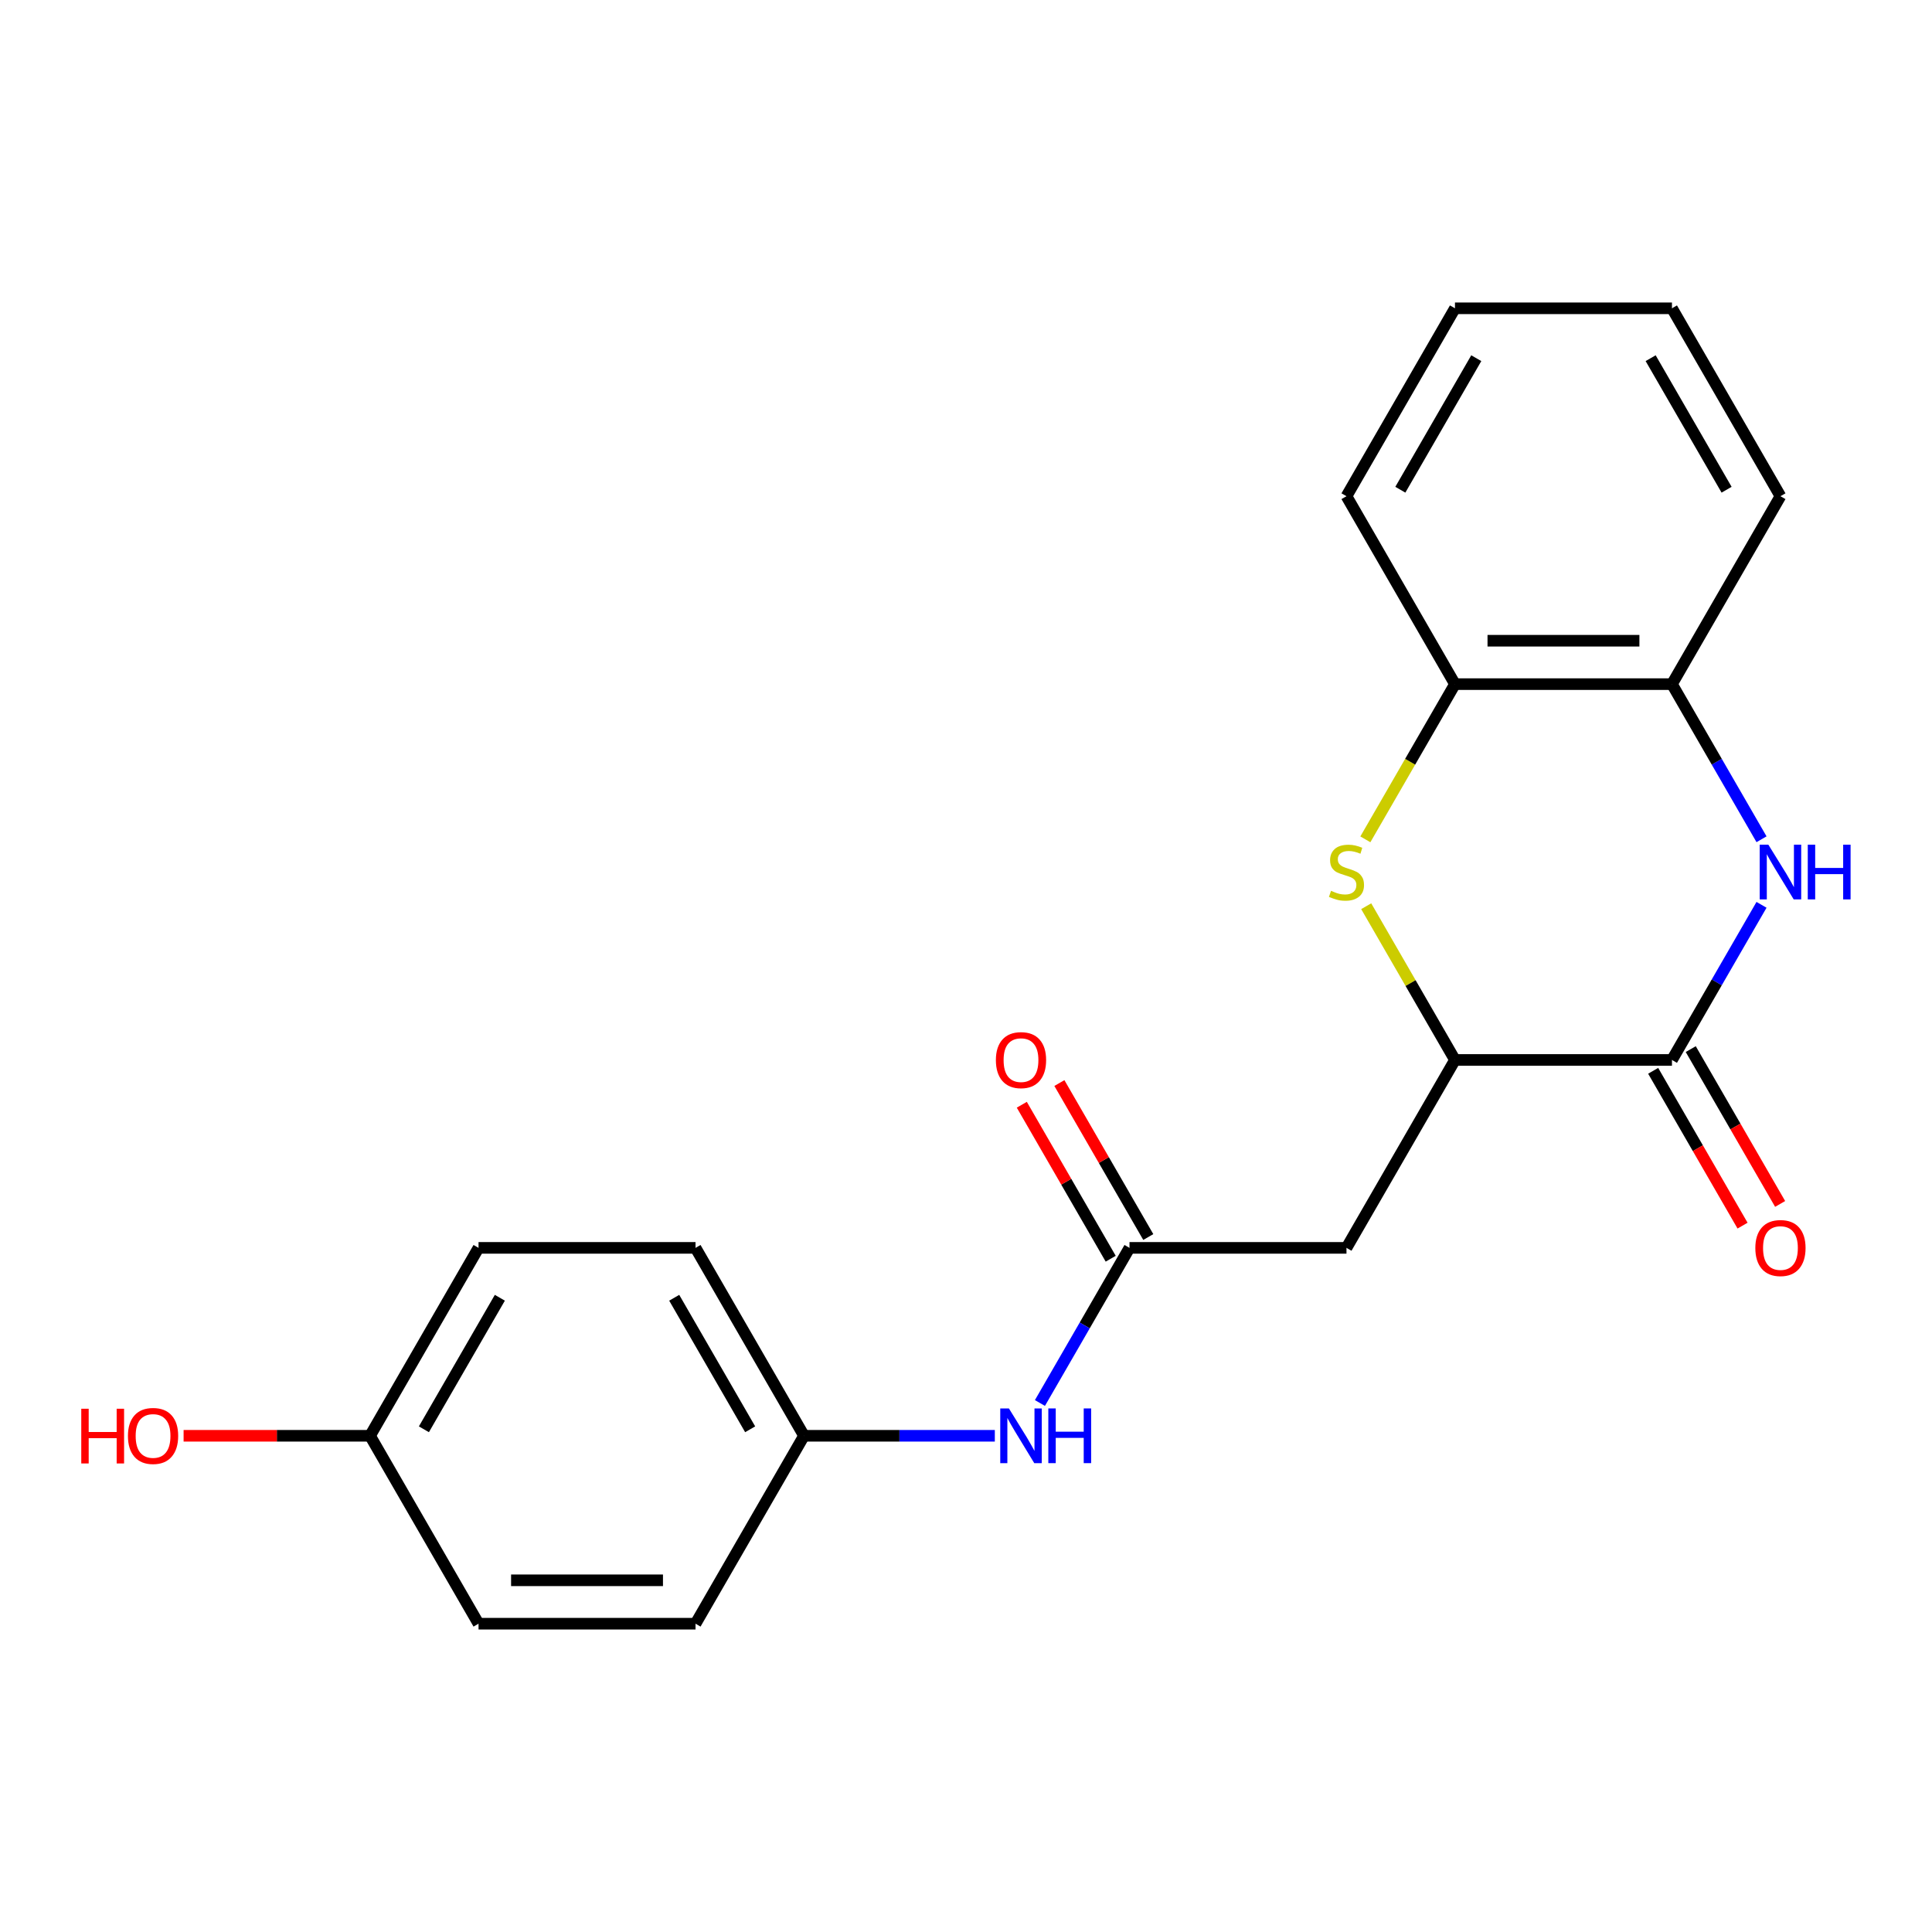 <?xml version='1.0' encoding='iso-8859-1'?>
<svg version='1.1' baseProfile='full'
              xmlns='http://www.w3.org/2000/svg'
                      xmlns:rdkit='http://www.rdkit.org/xml'
                      xmlns:xlink='http://www.w3.org/1999/xlink'
                  xml:space='preserve'
width='1000px' height='1000px' viewBox='0 0 1000 1000'>
<!-- END OF HEADER -->
<rect style='opacity:1.0;fill:#FFFFFF;stroke:none' width='1000' height='1000' x='0' y='0'> </rect>
<path class='bond-0' d='M 911.761,468.336 L 888.582,508.484' style='fill:none;fill-rule:evenodd;stroke:#0000FF;stroke-width:6px;stroke-linecap:butt;stroke-linejoin:miter;stroke-opacity:1' />
<path class='bond-0' d='M 888.582,508.484 L 865.402,548.632' style='fill:none;fill-rule:evenodd;stroke:#000000;stroke-width:6px;stroke-linecap:butt;stroke-linejoin:miter;stroke-opacity:1' />
<path class='bond-5' d='M 911.761,434.4 L 888.582,394.252' style='fill:none;fill-rule:evenodd;stroke:#0000FF;stroke-width:6px;stroke-linecap:butt;stroke-linejoin:miter;stroke-opacity:1' />
<path class='bond-5' d='M 888.582,394.252 L 865.402,354.104' style='fill:none;fill-rule:evenodd;stroke:#000000;stroke-width:6px;stroke-linecap:butt;stroke-linejoin:miter;stroke-opacity:1' />
<path class='bond-2' d='M 865.402,548.632 L 753.091,548.632' style='fill:none;fill-rule:evenodd;stroke:#000000;stroke-width:6px;stroke-linecap:butt;stroke-linejoin:miter;stroke-opacity:1' />
<path class='bond-8' d='M 855.676,554.248 L 878.809,594.316' style='fill:none;fill-rule:evenodd;stroke:#000000;stroke-width:6px;stroke-linecap:butt;stroke-linejoin:miter;stroke-opacity:1' />
<path class='bond-8' d='M 878.809,594.316 L 901.942,634.384' style='fill:none;fill-rule:evenodd;stroke:#FF0000;stroke-width:6px;stroke-linecap:butt;stroke-linejoin:miter;stroke-opacity:1' />
<path class='bond-8' d='M 875.128,543.017 L 898.262,583.085' style='fill:none;fill-rule:evenodd;stroke:#000000;stroke-width:6px;stroke-linecap:butt;stroke-linejoin:miter;stroke-opacity:1' />
<path class='bond-8' d='M 898.262,583.085 L 921.395,623.153' style='fill:none;fill-rule:evenodd;stroke:#FF0000;stroke-width:6px;stroke-linecap:butt;stroke-linejoin:miter;stroke-opacity:1' />
<path class='bond-1' d='M 706.709,434.44 L 729.9,394.272' style='fill:none;fill-rule:evenodd;stroke:#CCCC00;stroke-width:6px;stroke-linecap:butt;stroke-linejoin:miter;stroke-opacity:1' />
<path class='bond-1' d='M 729.9,394.272 L 753.091,354.104' style='fill:none;fill-rule:evenodd;stroke:#000000;stroke-width:6px;stroke-linecap:butt;stroke-linejoin:miter;stroke-opacity:1' />
<path class='bond-21' d='M 707.147,469.056 L 730.119,508.844' style='fill:none;fill-rule:evenodd;stroke:#CCCC00;stroke-width:6px;stroke-linecap:butt;stroke-linejoin:miter;stroke-opacity:1' />
<path class='bond-21' d='M 730.119,508.844 L 753.091,548.632' style='fill:none;fill-rule:evenodd;stroke:#000000;stroke-width:6px;stroke-linecap:butt;stroke-linejoin:miter;stroke-opacity:1' />
<path class='bond-3' d='M 753.091,548.632 L 696.935,645.896' style='fill:none;fill-rule:evenodd;stroke:#000000;stroke-width:6px;stroke-linecap:butt;stroke-linejoin:miter;stroke-opacity:1' />
<path class='bond-4' d='M 696.935,645.896 L 584.624,645.896' style='fill:none;fill-rule:evenodd;stroke:#000000;stroke-width:6px;stroke-linecap:butt;stroke-linejoin:miter;stroke-opacity:1' />
<path class='bond-7' d='M 584.624,645.896 L 561.445,686.045' style='fill:none;fill-rule:evenodd;stroke:#000000;stroke-width:6px;stroke-linecap:butt;stroke-linejoin:miter;stroke-opacity:1' />
<path class='bond-7' d='M 561.445,686.045 L 538.265,726.193' style='fill:none;fill-rule:evenodd;stroke:#0000FF;stroke-width:6px;stroke-linecap:butt;stroke-linejoin:miter;stroke-opacity:1' />
<path class='bond-9' d='M 594.351,640.281 L 571.344,600.433' style='fill:none;fill-rule:evenodd;stroke:#000000;stroke-width:6px;stroke-linecap:butt;stroke-linejoin:miter;stroke-opacity:1' />
<path class='bond-9' d='M 571.344,600.433 L 548.338,560.584' style='fill:none;fill-rule:evenodd;stroke:#FF0000;stroke-width:6px;stroke-linecap:butt;stroke-linejoin:miter;stroke-opacity:1' />
<path class='bond-9' d='M 574.898,651.512 L 551.891,611.664' style='fill:none;fill-rule:evenodd;stroke:#000000;stroke-width:6px;stroke-linecap:butt;stroke-linejoin:miter;stroke-opacity:1' />
<path class='bond-9' d='M 551.891,611.664 L 528.885,571.815' style='fill:none;fill-rule:evenodd;stroke:#FF0000;stroke-width:6px;stroke-linecap:butt;stroke-linejoin:miter;stroke-opacity:1' />
<path class='bond-6' d='M 865.402,354.104 L 753.091,354.104' style='fill:none;fill-rule:evenodd;stroke:#000000;stroke-width:6px;stroke-linecap:butt;stroke-linejoin:miter;stroke-opacity:1' />
<path class='bond-6' d='M 848.555,331.641 L 769.938,331.641' style='fill:none;fill-rule:evenodd;stroke:#000000;stroke-width:6px;stroke-linecap:butt;stroke-linejoin:miter;stroke-opacity:1' />
<path class='bond-17' d='M 865.402,354.104 L 921.558,256.839' style='fill:none;fill-rule:evenodd;stroke:#000000;stroke-width:6px;stroke-linecap:butt;stroke-linejoin:miter;stroke-opacity:1' />
<path class='bond-18' d='M 753.091,354.104 L 696.935,256.839' style='fill:none;fill-rule:evenodd;stroke:#000000;stroke-width:6px;stroke-linecap:butt;stroke-linejoin:miter;stroke-opacity:1' />
<path class='bond-10' d='M 514.921,743.161 L 465.539,743.161' style='fill:none;fill-rule:evenodd;stroke:#0000FF;stroke-width:6px;stroke-linecap:butt;stroke-linejoin:miter;stroke-opacity:1' />
<path class='bond-10' d='M 465.539,743.161 L 416.157,743.161' style='fill:none;fill-rule:evenodd;stroke:#000000;stroke-width:6px;stroke-linecap:butt;stroke-linejoin:miter;stroke-opacity:1' />
<path class='bond-12' d='M 416.157,743.161 L 360.002,840.425' style='fill:none;fill-rule:evenodd;stroke:#000000;stroke-width:6px;stroke-linecap:butt;stroke-linejoin:miter;stroke-opacity:1' />
<path class='bond-13' d='M 416.157,743.161 L 360.002,645.896' style='fill:none;fill-rule:evenodd;stroke:#000000;stroke-width:6px;stroke-linecap:butt;stroke-linejoin:miter;stroke-opacity:1' />
<path class='bond-13' d='M 388.281,739.802 L 348.972,671.717' style='fill:none;fill-rule:evenodd;stroke:#000000;stroke-width:6px;stroke-linecap:butt;stroke-linejoin:miter;stroke-opacity:1' />
<path class='bond-11' d='M 191.535,743.161 L 247.691,645.896' style='fill:none;fill-rule:evenodd;stroke:#000000;stroke-width:6px;stroke-linecap:butt;stroke-linejoin:miter;stroke-opacity:1' />
<path class='bond-11' d='M 219.411,739.802 L 258.72,671.717' style='fill:none;fill-rule:evenodd;stroke:#000000;stroke-width:6px;stroke-linecap:butt;stroke-linejoin:miter;stroke-opacity:1' />
<path class='bond-16' d='M 191.535,743.161 L 143.283,743.161' style='fill:none;fill-rule:evenodd;stroke:#000000;stroke-width:6px;stroke-linecap:butt;stroke-linejoin:miter;stroke-opacity:1' />
<path class='bond-16' d='M 143.283,743.161 L 95.032,743.161' style='fill:none;fill-rule:evenodd;stroke:#FF0000;stroke-width:6px;stroke-linecap:butt;stroke-linejoin:miter;stroke-opacity:1' />
<path class='bond-23' d='M 191.535,743.161 L 247.691,840.425' style='fill:none;fill-rule:evenodd;stroke:#000000;stroke-width:6px;stroke-linecap:butt;stroke-linejoin:miter;stroke-opacity:1' />
<path class='bond-15' d='M 360.002,840.425 L 247.691,840.425' style='fill:none;fill-rule:evenodd;stroke:#000000;stroke-width:6px;stroke-linecap:butt;stroke-linejoin:miter;stroke-opacity:1' />
<path class='bond-15' d='M 343.155,817.963 L 264.537,817.963' style='fill:none;fill-rule:evenodd;stroke:#000000;stroke-width:6px;stroke-linecap:butt;stroke-linejoin:miter;stroke-opacity:1' />
<path class='bond-14' d='M 360.002,645.896 L 247.691,645.896' style='fill:none;fill-rule:evenodd;stroke:#000000;stroke-width:6px;stroke-linecap:butt;stroke-linejoin:miter;stroke-opacity:1' />
<path class='bond-20' d='M 921.558,256.839 L 865.402,159.575' style='fill:none;fill-rule:evenodd;stroke:#000000;stroke-width:6px;stroke-linecap:butt;stroke-linejoin:miter;stroke-opacity:1' />
<path class='bond-20' d='M 893.681,253.481 L 854.372,185.396' style='fill:none;fill-rule:evenodd;stroke:#000000;stroke-width:6px;stroke-linecap:butt;stroke-linejoin:miter;stroke-opacity:1' />
<path class='bond-22' d='M 696.935,256.839 L 753.091,159.575' style='fill:none;fill-rule:evenodd;stroke:#000000;stroke-width:6px;stroke-linecap:butt;stroke-linejoin:miter;stroke-opacity:1' />
<path class='bond-22' d='M 724.811,253.481 L 764.12,185.396' style='fill:none;fill-rule:evenodd;stroke:#000000;stroke-width:6px;stroke-linecap:butt;stroke-linejoin:miter;stroke-opacity:1' />
<path class='bond-19' d='M 753.091,159.575 L 865.402,159.575' style='fill:none;fill-rule:evenodd;stroke:#000000;stroke-width:6px;stroke-linecap:butt;stroke-linejoin:miter;stroke-opacity:1' />
<path  class='atom-0' d='M 915.298 437.208
L 924.578 452.208
Q 925.498 453.688, 926.978 456.368
Q 928.458 459.048, 928.538 459.208
L 928.538 437.208
L 932.298 437.208
L 932.298 465.528
L 928.418 465.528
L 918.458 449.128
Q 917.298 447.208, 916.058 445.008
Q 914.858 442.808, 914.498 442.128
L 914.498 465.528
L 910.818 465.528
L 910.818 437.208
L 915.298 437.208
' fill='#0000FF'/>
<path  class='atom-0' d='M 935.698 437.208
L 939.538 437.208
L 939.538 449.248
L 954.018 449.248
L 954.018 437.208
L 957.858 437.208
L 957.858 465.528
L 954.018 465.528
L 954.018 452.448
L 939.538 452.448
L 939.538 465.528
L 935.698 465.528
L 935.698 437.208
' fill='#0000FF'/>
<path  class='atom-2' d='M 688.935 461.088
Q 689.255 461.208, 690.575 461.768
Q 691.895 462.328, 693.335 462.688
Q 694.815 463.008, 696.255 463.008
Q 698.935 463.008, 700.495 461.728
Q 702.055 460.408, 702.055 458.128
Q 702.055 456.568, 701.255 455.608
Q 700.495 454.648, 699.295 454.128
Q 698.095 453.608, 696.095 453.008
Q 693.575 452.248, 692.055 451.528
Q 690.575 450.808, 689.495 449.288
Q 688.455 447.768, 688.455 445.208
Q 688.455 441.648, 690.855 439.448
Q 693.295 437.248, 698.095 437.248
Q 701.375 437.248, 705.095 438.808
L 704.175 441.888
Q 700.775 440.488, 698.215 440.488
Q 695.455 440.488, 693.935 441.648
Q 692.415 442.768, 692.455 444.728
Q 692.455 446.248, 693.215 447.168
Q 694.015 448.088, 695.135 448.608
Q 696.295 449.128, 698.215 449.728
Q 700.775 450.528, 702.295 451.328
Q 703.815 452.128, 704.895 453.768
Q 706.015 455.368, 706.015 458.128
Q 706.015 462.048, 703.375 464.168
Q 700.775 466.248, 696.415 466.248
Q 693.895 466.248, 691.975 465.688
Q 690.095 465.168, 687.855 464.248
L 688.935 461.088
' fill='#CCCC00'/>
<path  class='atom-8' d='M 522.209 729.001
L 531.489 744.001
Q 532.409 745.481, 533.889 748.161
Q 535.369 750.841, 535.449 751.001
L 535.449 729.001
L 539.209 729.001
L 539.209 757.321
L 535.329 757.321
L 525.369 740.921
Q 524.209 739.001, 522.969 736.801
Q 521.769 734.601, 521.409 733.921
L 521.409 757.321
L 517.729 757.321
L 517.729 729.001
L 522.209 729.001
' fill='#0000FF'/>
<path  class='atom-8' d='M 542.609 729.001
L 546.449 729.001
L 546.449 741.041
L 560.929 741.041
L 560.929 729.001
L 564.769 729.001
L 564.769 757.321
L 560.929 757.321
L 560.929 744.241
L 546.449 744.241
L 546.449 757.321
L 542.609 757.321
L 542.609 729.001
' fill='#0000FF'/>
<path  class='atom-9' d='M 908.558 645.976
Q 908.558 639.176, 911.918 635.376
Q 915.278 631.576, 921.558 631.576
Q 927.838 631.576, 931.198 635.376
Q 934.558 639.176, 934.558 645.976
Q 934.558 652.856, 931.158 656.776
Q 927.758 660.656, 921.558 660.656
Q 915.318 660.656, 911.918 656.776
Q 908.558 652.896, 908.558 645.976
M 921.558 657.456
Q 925.878 657.456, 928.198 654.576
Q 930.558 651.656, 930.558 645.976
Q 930.558 640.416, 928.198 637.616
Q 925.878 634.776, 921.558 634.776
Q 917.238 634.776, 914.878 637.576
Q 912.558 640.376, 912.558 645.976
Q 912.558 651.696, 914.878 654.576
Q 917.238 657.456, 921.558 657.456
' fill='#FF0000'/>
<path  class='atom-10' d='M 515.469 548.712
Q 515.469 541.912, 518.829 538.112
Q 522.189 534.312, 528.469 534.312
Q 534.749 534.312, 538.109 538.112
Q 541.469 541.912, 541.469 548.712
Q 541.469 555.592, 538.069 559.512
Q 534.669 563.392, 528.469 563.392
Q 522.229 563.392, 518.829 559.512
Q 515.469 555.632, 515.469 548.712
M 528.469 560.192
Q 532.789 560.192, 535.109 557.312
Q 537.469 554.392, 537.469 548.712
Q 537.469 543.152, 535.109 540.352
Q 532.789 537.512, 528.469 537.512
Q 524.149 537.512, 521.789 540.312
Q 519.469 543.112, 519.469 548.712
Q 519.469 554.432, 521.789 557.312
Q 524.149 560.192, 528.469 560.192
' fill='#FF0000'/>
<path  class='atom-17' d='M 42.064 729.161
L 45.904 729.161
L 45.904 741.201
L 60.384 741.201
L 60.384 729.161
L 64.224 729.161
L 64.224 757.481
L 60.384 757.481
L 60.384 744.401
L 45.904 744.401
L 45.904 757.481
L 42.064 757.481
L 42.064 729.161
' fill='#FF0000'/>
<path  class='atom-17' d='M 66.224 743.241
Q 66.224 736.441, 69.584 732.641
Q 72.944 728.841, 79.224 728.841
Q 85.504 728.841, 88.864 732.641
Q 92.224 736.441, 92.224 743.241
Q 92.224 750.121, 88.824 754.041
Q 85.424 757.921, 79.224 757.921
Q 72.984 757.921, 69.584 754.041
Q 66.224 750.161, 66.224 743.241
M 79.224 754.721
Q 83.544 754.721, 85.864 751.841
Q 88.224 748.921, 88.224 743.241
Q 88.224 737.681, 85.864 734.881
Q 83.544 732.041, 79.224 732.041
Q 74.904 732.041, 72.544 734.841
Q 70.224 737.641, 70.224 743.241
Q 70.224 748.961, 72.544 751.841
Q 74.904 754.721, 79.224 754.721
' fill='#FF0000'/>
</svg>
